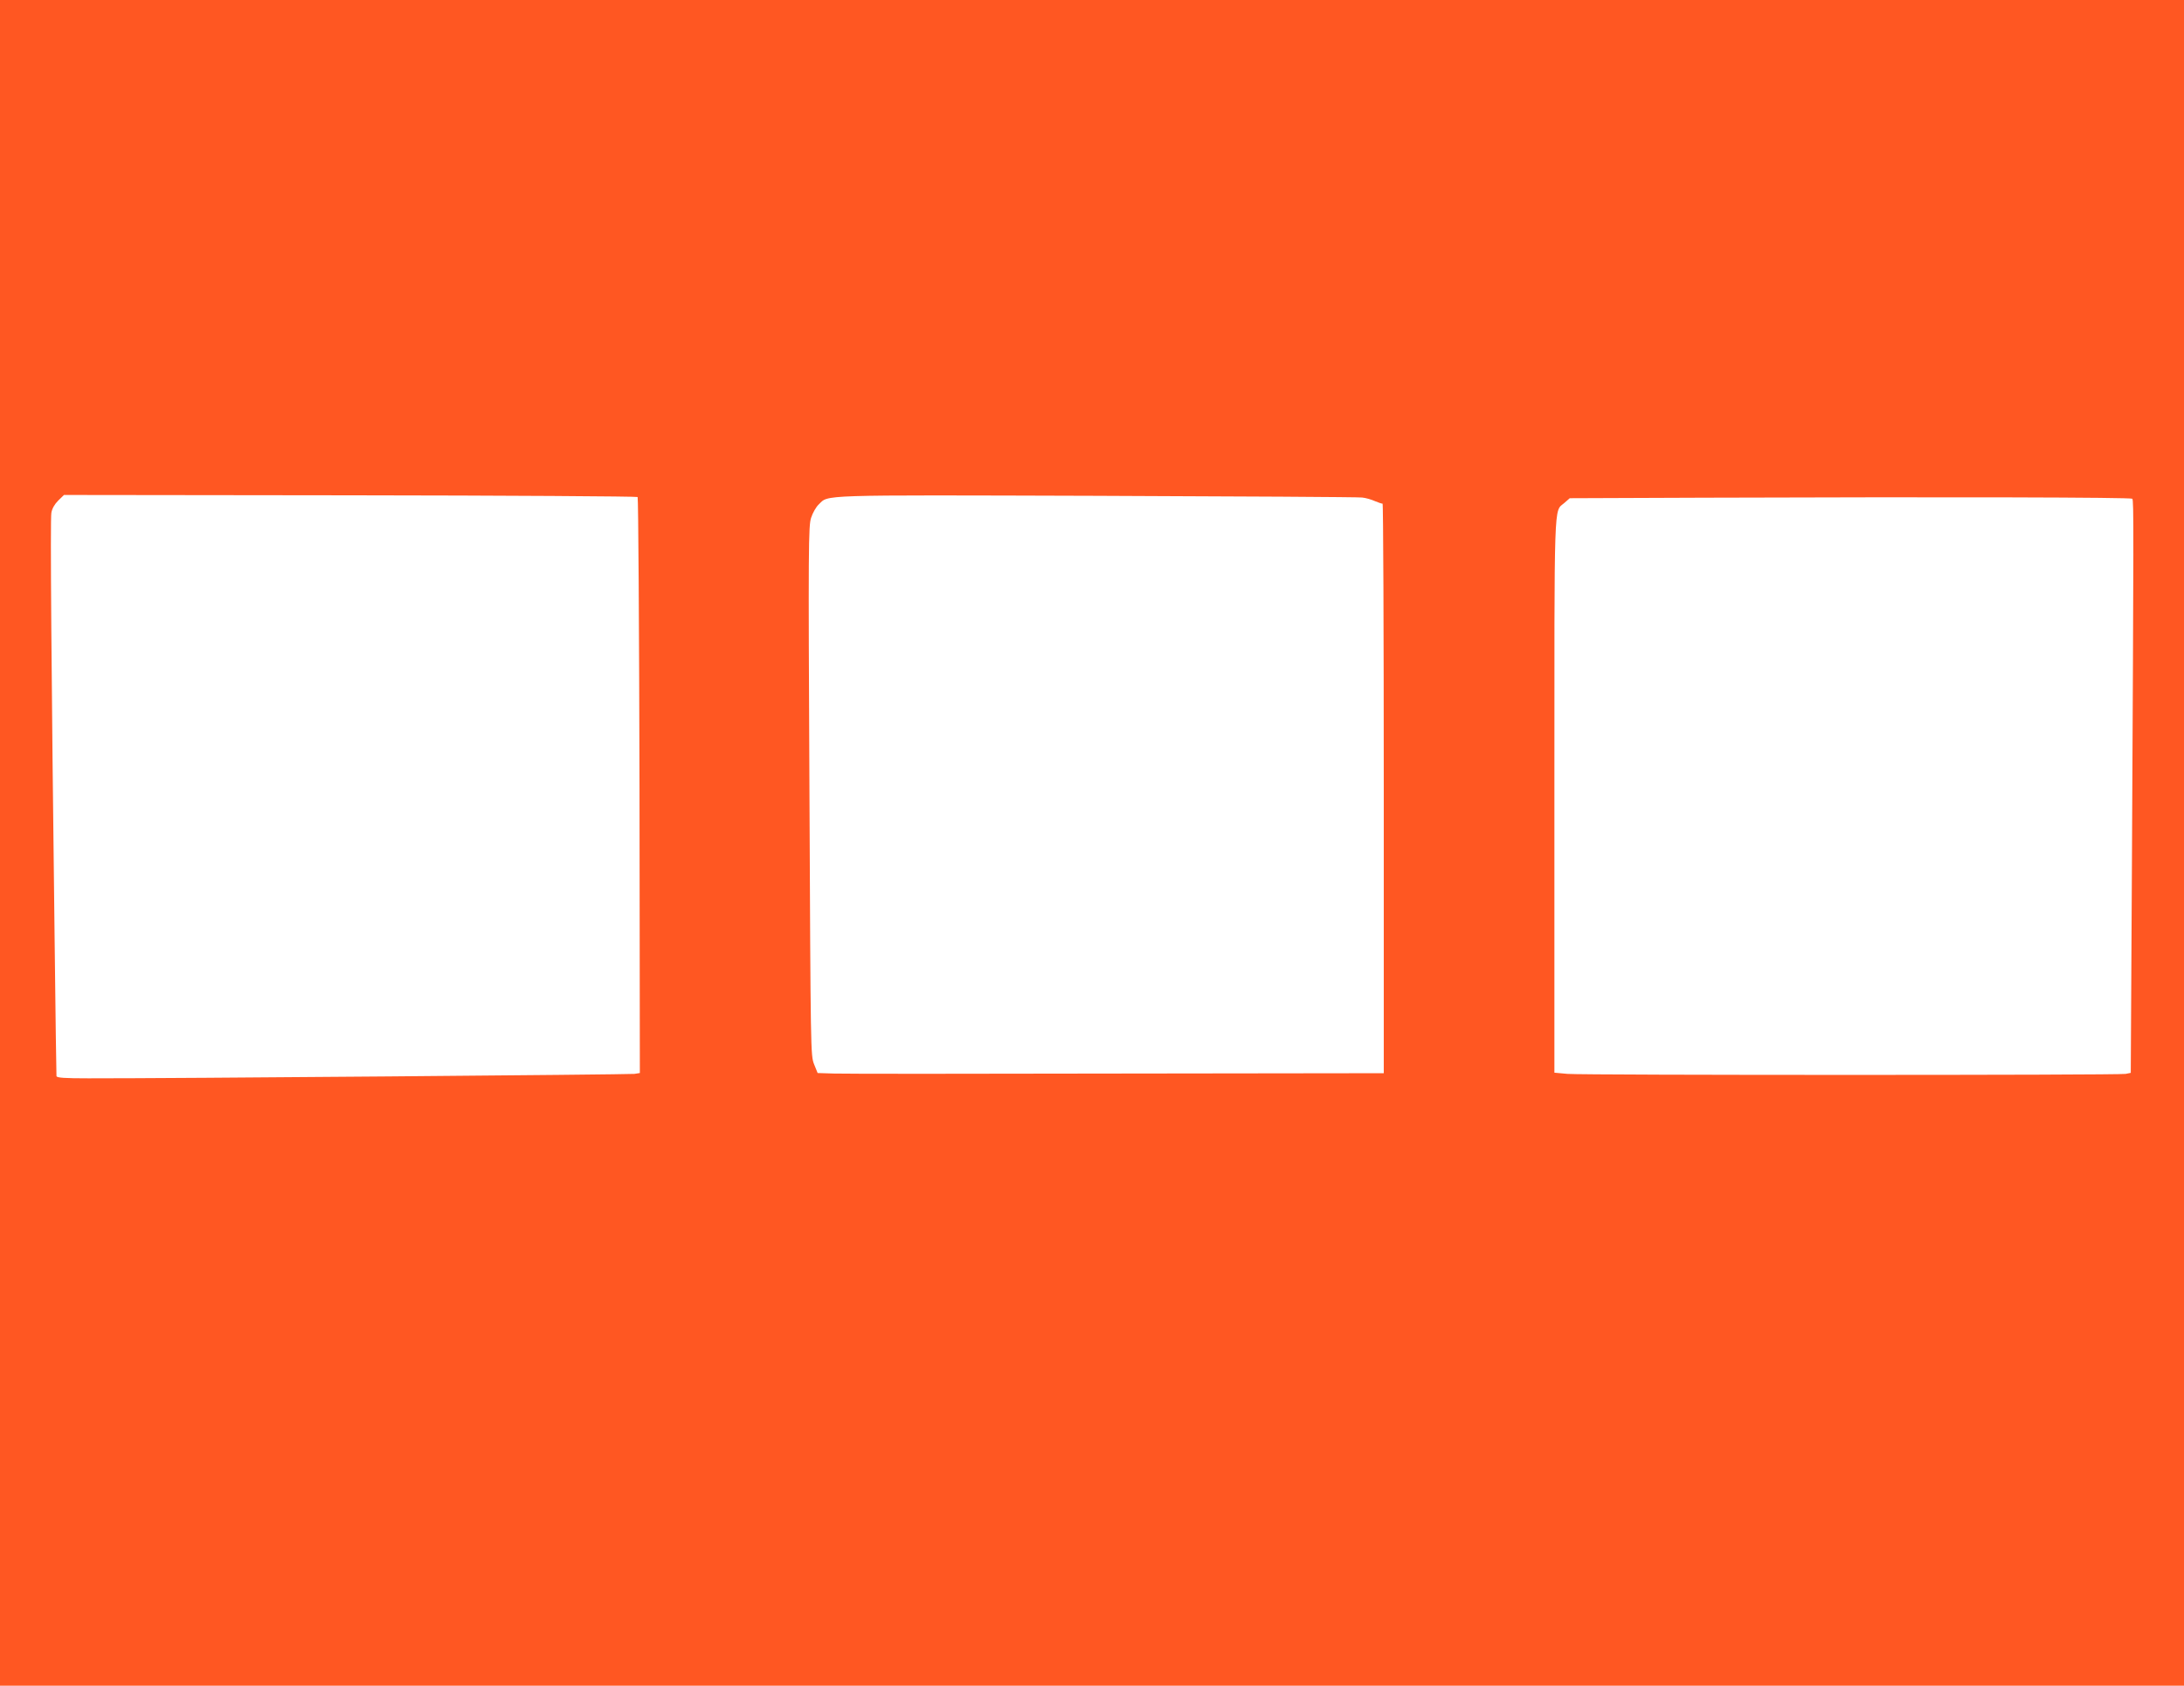 <?xml version="1.0" standalone="no"?>
<!DOCTYPE svg PUBLIC "-//W3C//DTD SVG 20010904//EN"
 "http://www.w3.org/TR/2001/REC-SVG-20010904/DTD/svg10.dtd">
<svg version="1.0" xmlns="http://www.w3.org/2000/svg"
 width="1280pt" height="988pt" viewBox="0 0 1280 988"
 preserveAspectRatio="xMidYMid meet">
<g transform="translate(0,988) scale(0.1,-0.1)"
fill="#ff5722" stroke="none">
<path d="M0 4940 l0 -4940 6400 0 6400 0 0 4940 0 4940 -6400 0 -6400 0 0
-4940z m3737 2027 c4 -5 9 -766 11 -1692 l2 -1684 -32 -5 c-30 -4 -2740 -27
-3199 -26 -141 0 -186 3 -188 13 -1 6 -6 372 -11 812 -19 1555 -26 2450 -19
2489 4 25 19 51 40 72 l34 33 1677 -2 c922 -1 1680 -6 1685 -10z m4246 -3 c22
-2 55 -12 75 -21 21 -9 40 -15 45 -15 4 1 7 -749 7 -1668 l0 -1670 -1562 -2
c-860 -2 -1606 -2 -1660 0 l-96 3 -21 52 c-20 51 -20 70 -27 1602 -7 1437 -6
1554 10 1601 9 28 29 63 44 77 61 58 -30 56 1627 51 836 -3 1537 -7 1558 -10z
m4514 -7 c9 -9 8 -176 -2 -2108 l-7 -1257 -30 -6 c-41 -8 -3175 -8 -3271 0
l-77 7 0 1624 c0 1773 -4 1661 58 1715 l32 28 787 3 c1454 5 2501 2 2510 -6z"/>
</g>
</svg>
